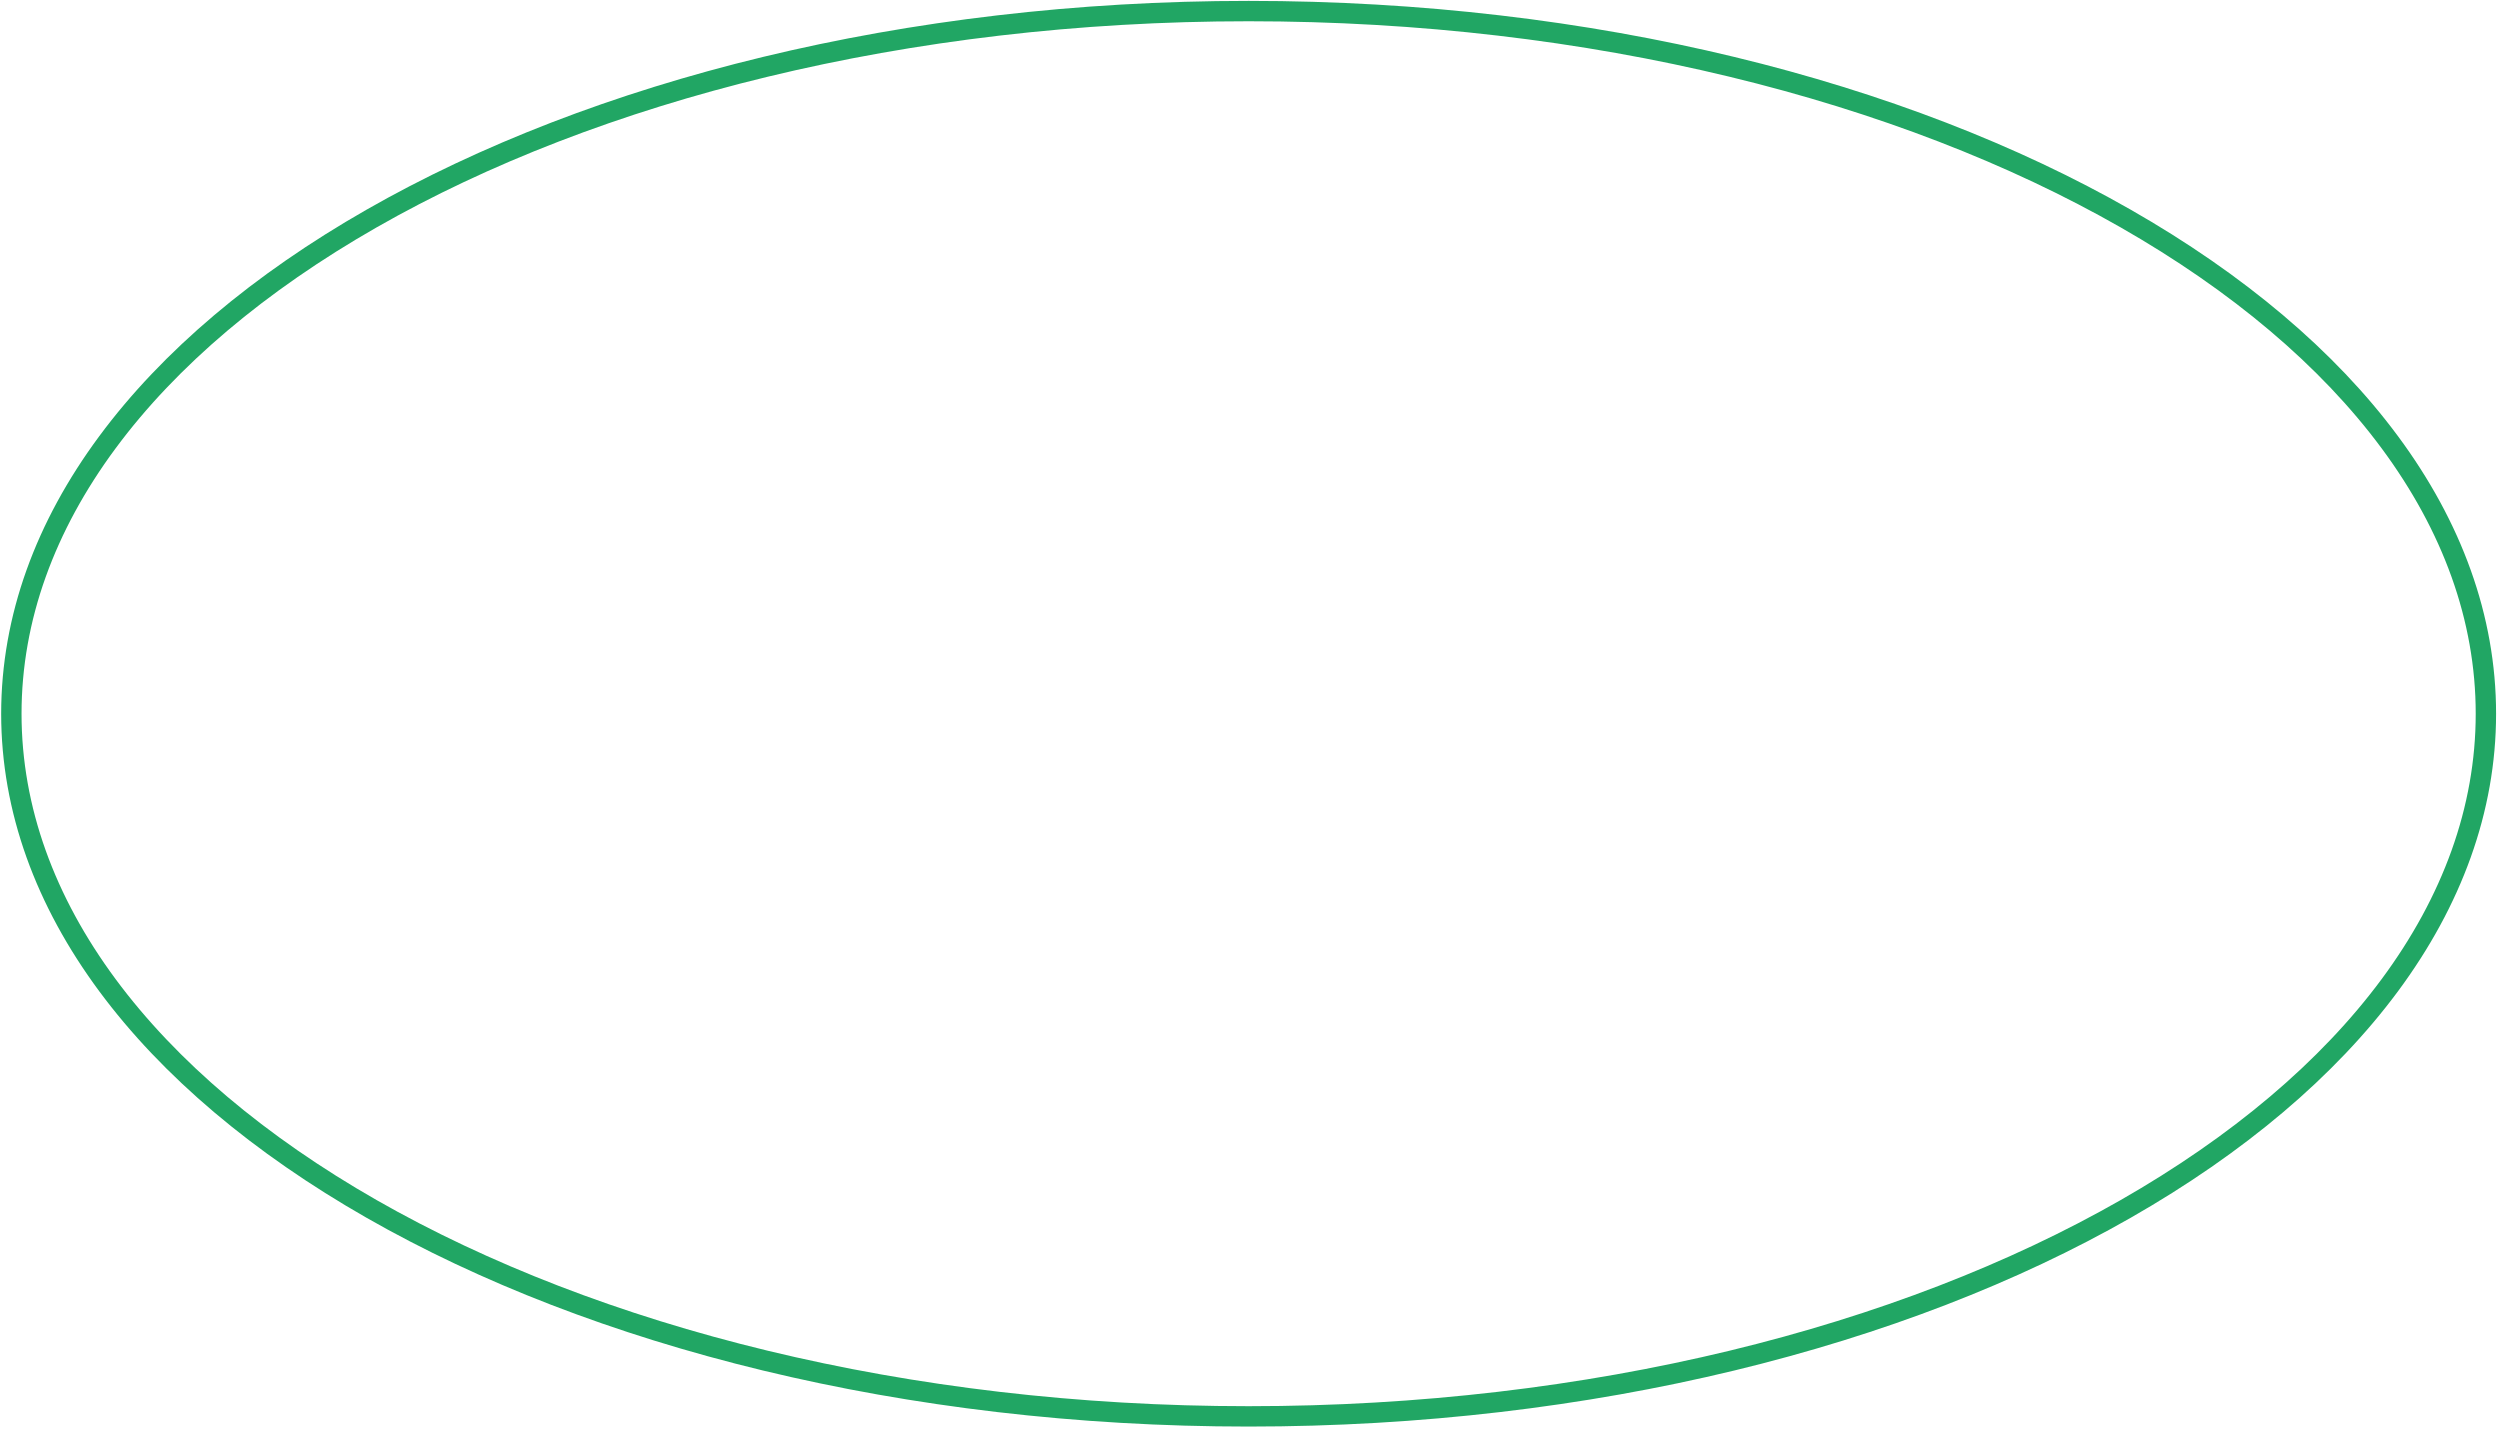 <svg width="491" height="281" viewBox="0 0 491 281" fill="none" xmlns="http://www.w3.org/2000/svg">
<path d="M488.23 140.176C488.23 177.809 461.519 212.269 417.479 237.435C373.497 262.568 312.602 278.176 245.23 278.176C177.859 278.176 116.964 262.568 72.982 237.435C28.942 212.269 2.23 177.809 2.23 140.176C2.23 102.544 28.942 68.083 72.982 42.918C116.964 17.785 177.859 2.176 245.23 2.176C312.602 2.176 373.497 17.785 417.479 42.918C461.519 68.083 488.23 102.544 488.23 140.176Z" stroke="#21A664" stroke-width="4"/>
</svg>
